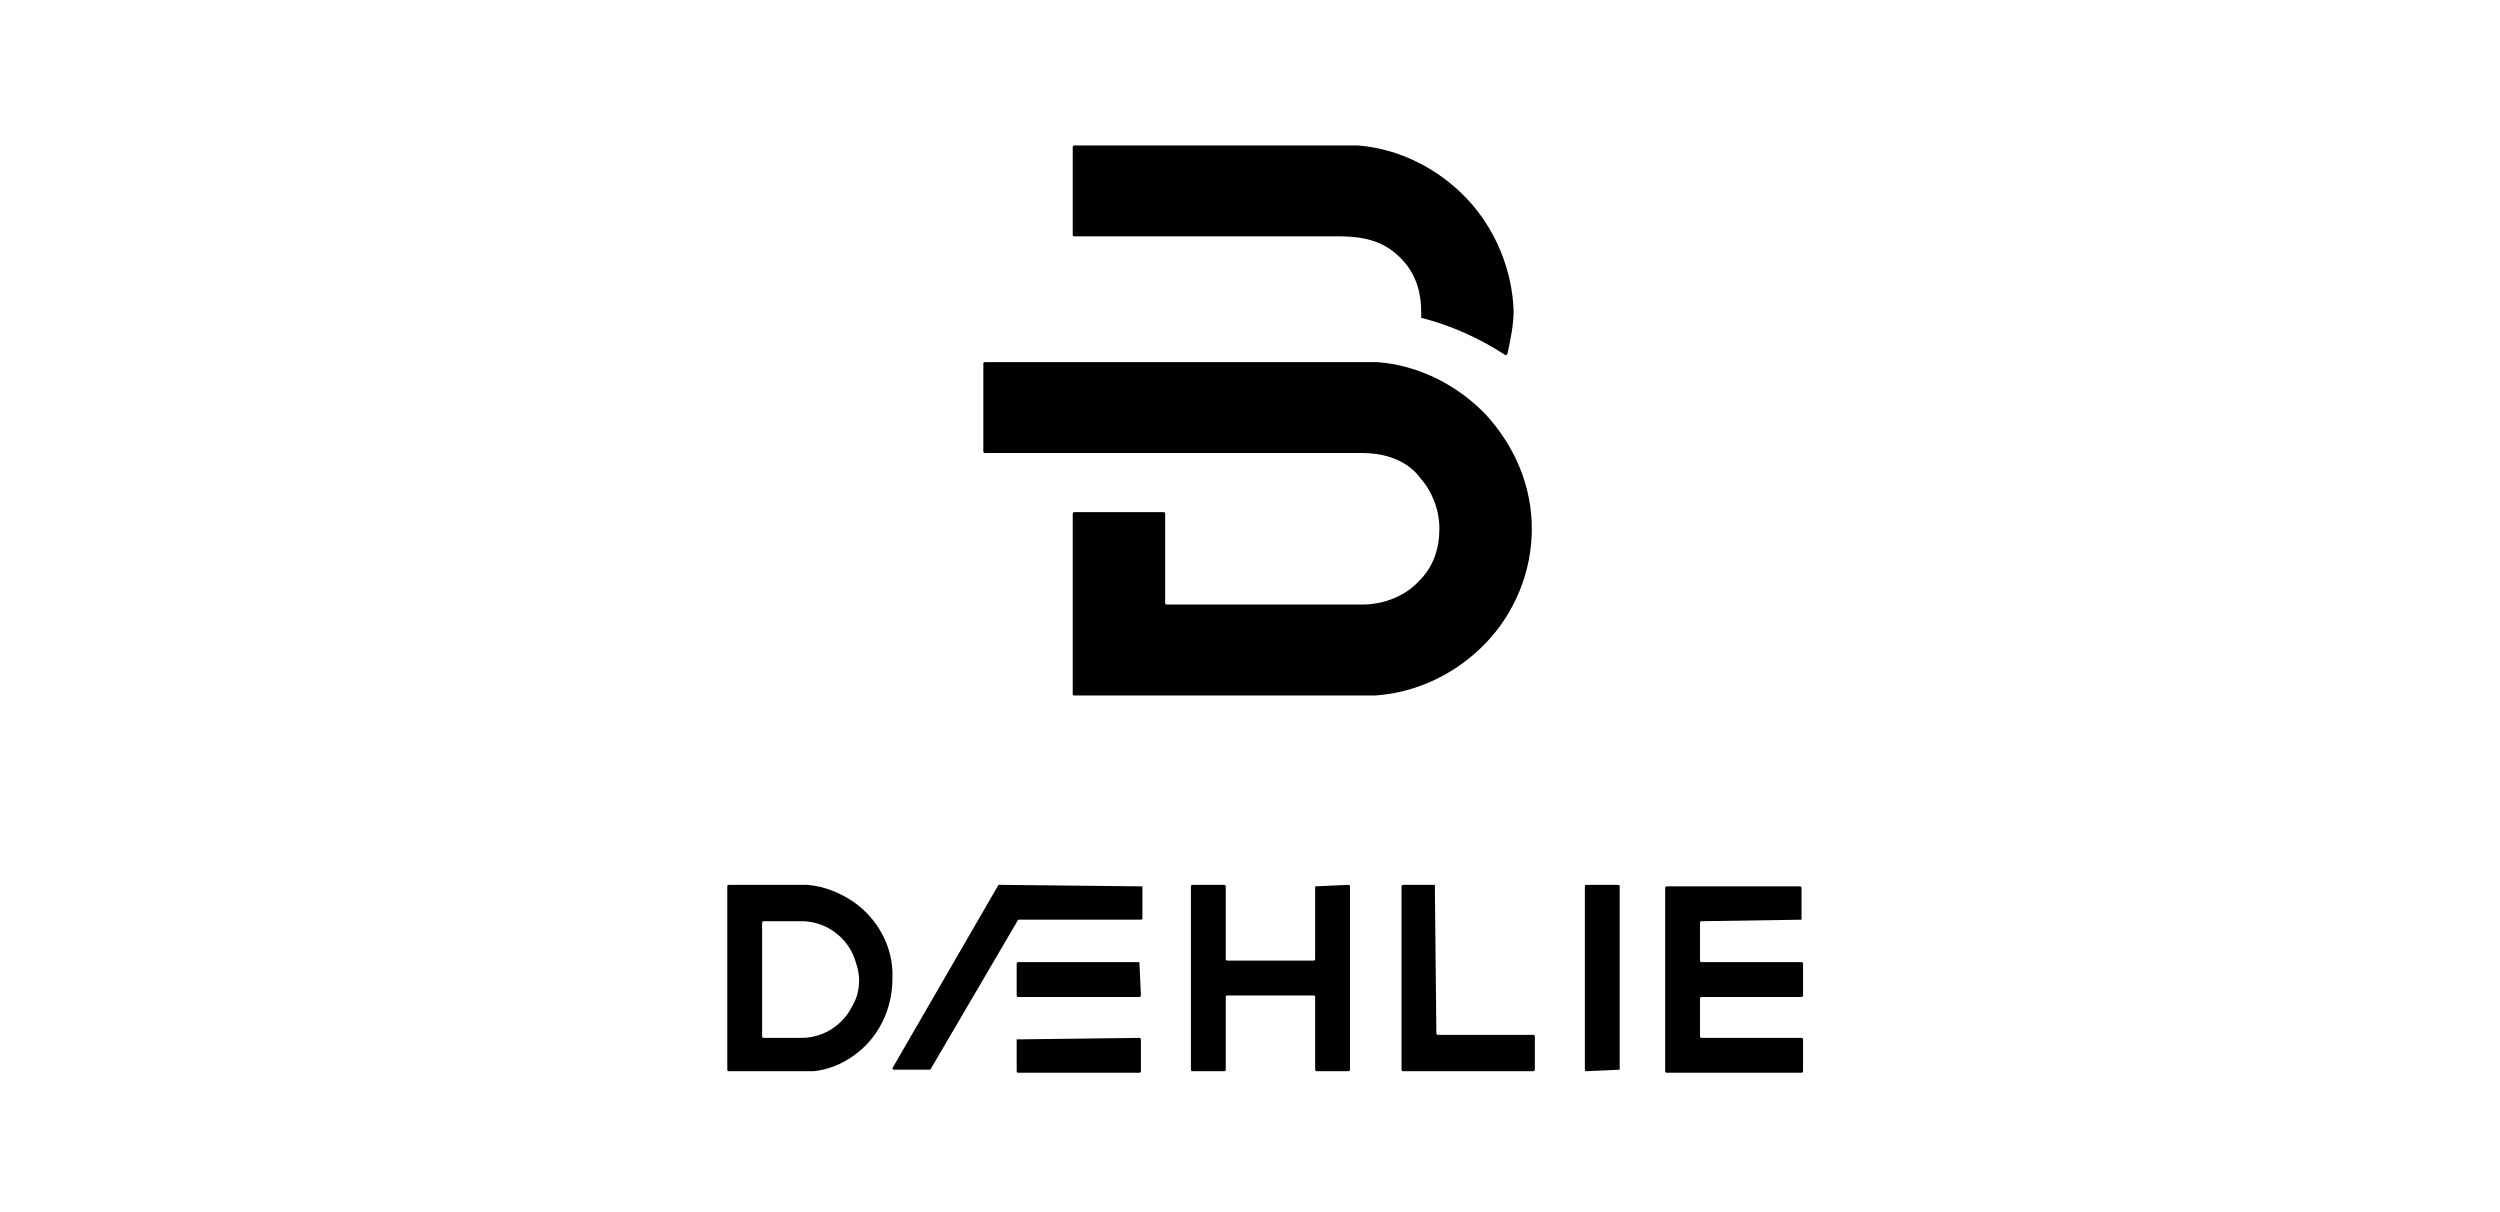 <?xml version="1.0" encoding="utf-8"?>
<!-- Generator: Adobe Illustrator 26.2.1, SVG Export Plug-In . SVG Version: 6.00 Build 0)  -->
<svg version="1.1" id="Layer_1" xmlns="http://www.w3.org/2000/svg" xmlns:xlink="http://www.w3.org/1999/xlink" x="0px" y="0px"
	 viewBox="0 0 165 80" style="enable-background:new 0 0 165 80;" xml:space="preserve">
<style type="text/css">
	.st0{fill:#FFFFFF;}
	.st1{fill:#1D1D1B;}
	.st2{clip-path:url(#SVGID_00000121271142240509585140000017496329112321890235_);fill:#1D1D1B;}
	.st3{clip-path:url(#SVGID_00000085935511038506391240000012119559348108599444_);fill:#1D1D1B;}
	.st4{clip-path:url(#SVGID_00000090975933260023245500000003753772231518386583_);fill:#1D1D1B;}
	.st5{clip-path:url(#SVGID_00000070080090631963264670000018004185146529684414_);fill:#1D1D1B;}
	.st6{clip-path:url(#SVGID_00000035507363125776871230000008353402267364762030_);fill:#1D1D1B;}
	.st7{clip-path:url(#SVGID_00000155826201972154395640000016835899531566335363_);fill:#1D1D1B;}
	.st8{clip-path:url(#SVGID_00000076594758592167169060000003491411553705715089_);fill:#1D1D1B;}
	.st9{clip-path:url(#SVGID_00000160874716585753677830000003424373739525394323_);fill:#1D1D1B;}
	.st10{clip-path:url(#SVGID_00000049213664544295694010000004622370137084496779_);fill:#1D1D1B;}
	.st11{clip-path:url(#SVGID_00000003093062018115985430000013220777866499313296_);fill:#1D1D1B;}
	.st12{clip-path:url(#SVGID_00000123413371756332588660000016711497267964571837_);fill:#1D1D1B;}
	.st13{clip-path:url(#SVGID_00000078046271726427756940000014460207813212851870_);fill:#1D1D1B;}
	.st14{clip-path:url(#SVGID_00000021816012544014063640000006072143353777702327_);fill:#1D1D1B;}
	.st15{clip-path:url(#SVGID_00000124860491417472515530000012613430918176491165_);fill:#1D1D1B;}
	.st16{clip-path:url(#SVGID_00000182520394960973779570000008779577606273410710_);fill:#1D1D1B;}
	.st17{clip-path:url(#SVGID_00000176038511529060137100000000764309355880439178_);fill:#1D1D1B;}
	.st18{clip-path:url(#SVGID_00000077318455126754299840000017021673845407829913_);}
	.st19{fill-rule:evenodd;clip-rule:evenodd;fill:#231F20;}
	.st20{fill-rule:evenodd;clip-rule:evenodd;}
	.st21{fill:#231F20;}
	.st22{fill:#12110B;}
	.st23{clip-path:url(#SVGID_00000093145812730616244020000009250489418459145117_);fill:#1D1D1B;}
</style>
<g id="Symbols">
	<g id="Desktop_x2F_Header_x2F_3_x2F_Men" transform="translate(-30, -41)">
		<g id="Logo" transform="translate(30, 41)">
			<path id="Fill-1_00000054248647079862067060000010220194408301030074_" class="st20" d="M98.1,42.4c1.9-2,3-4.7,3-7.5
				c0-2.8-1.1-5.4-3-7.5c-1.9-2-4.5-3.3-7.2-3.5c-0.3,0-0.6,0-0.9,0H65c-0.1,0-0.1,0.1-0.1,0.1v5.8c0,0.1,0.1,0.1,0.1,0.1h24.9
				c2,0,3.2,0.8,3.8,1.6c0.8,0.9,1.3,2.1,1.3,3.4c0,1.3-0.4,2.5-1.3,3.4c-0.9,1-2.3,1.6-3.8,1.6H77c-0.1,0-0.1-0.1-0.1-0.1v-5.9
				c0-0.1-0.1-0.1-0.1-0.1h-5.9c-0.1,0-0.1,0.1-0.1,0.1v11.9c0,0.1,0.1,0.1,0.1,0.1h18.7c0.3,0,0.9,0,1.2,0
				C93.6,45.7,96.2,44.4,98.1,42.4"/>
			<path id="Fill-2" class="st20" d="M96.8,13.1c-1.9-2-4.5-3.3-7.2-3.5c-0.3,0-0.6,0-0.9,0H70.9c-0.1,0-0.1,0.1-0.1,0.1v5.8
				c0,0.1,0.1,0.1,0.1,0.1h17.5c2,0,3.2,0.5,4.2,1.6c1,1.1,1.2,2.4,1.2,3.4c0,0.1,0,0.2,0,0.3c0,0.1,0,0.1,0.1,0.1
				c1.9,0.5,3.7,1.3,5.4,2.4c0.1,0.1,0.2,0,0.2-0.1c0.2-0.9,0.4-1.9,0.4-2.8C99.8,17.8,98.7,15.1,96.8,13.1"/>
			<path id="Fill-3" class="st20" d="M75.4,58.5v2.1c0,0,0,0.1-0.1,0.1h-8c0,0-0.1,0-0.1,0l-5.8,9.9c0,0,0,0-0.1,0H59
				c-0.1,0-0.1-0.1-0.1-0.1l7-12.1c0,0,0,0,0.1,0L75.4,58.5C75.3,58.4,75.4,58.5,75.4,58.5"/>
			<path id="Fill-4" class="st20" d="M67.1,68.6v2.1c0,0,0,0.1,0.1,0.1h8c0,0,0.1,0,0.1-0.1v-2.1c0,0,0-0.1-0.1-0.1L67.1,68.6
				C67.2,68.5,67.1,68.5,67.1,68.6"/>
			<path id="Fill-5" class="st20" d="M75.2,63.5h-8c0,0-0.1,0-0.1,0.1v2.1c0,0,0,0.1,0.1,0.1h8c0,0,0.1,0,0.1-0.1L75.2,63.5
				C75.2,63.5,75.2,63.5,75.2,63.5"/>
			<path id="Fill-6" class="st20" d="M86.8,58.5v4.8c0,0,0,0.1-0.1,0.1H81c0,0-0.1,0-0.1-0.1v-4.8c0,0,0-0.1-0.1-0.1l-2.1,0
				c0,0-0.1,0-0.1,0.1v12.1c0,0,0,0.1,0.1,0.1h2.1c0,0,0.1,0,0.1-0.1v-4.8c0,0,0-0.1,0.1-0.1h5.7c0,0,0.1,0,0.1,0.1v4.8
				c0,0,0,0.1,0.1,0.1c0.3,0,1.7,0,2.1,0c0,0,0.1,0,0.1-0.1V58.5c0,0,0-0.1-0.1-0.1L86.8,58.5C86.9,58.4,86.8,58.5,86.8,58.5"/>
			<path id="Fill-7" class="st20" d="M94.7,58.4h-2.1c0,0-0.1,0-0.1,0.1v12.1c0,0,0,0.1,0.1,0.1h8.6c0,0,0.1,0,0.1-0.1v-2.2
				c0,0,0-0.1-0.1-0.1h-6.3c0,0-0.1,0-0.1-0.1L94.7,58.4C94.8,58.5,94.7,58.4,94.7,58.4"/>
			<path id="Fill-8" class="st20" d="M106.9,70.6V58.5c0,0,0-0.1-0.1-0.1c-0.5,0-1.7,0-2.1,0c0,0-0.1,0-0.1,0.1v12.1
				c0,0,0,0.1,0.1,0.1L106.9,70.6C106.9,70.7,106.9,70.7,106.9,70.6"/>
			<path id="Fill-9" class="st20" d="M118.9,60.7v-2.1c0,0,0-0.1-0.1-0.1h-6.6v0c-0.4,0-1.8,0-2.2,0c0,0-0.1,0-0.1,0.1v12.1
				c0,0,0,0.1,0.1,0.1l1.2,0v0h7.7c0,0,0.1,0,0.1-0.1v-2.1c0,0,0-0.1-0.1-0.1h-6.6c0,0-0.1,0-0.1-0.1v-2.5c0,0,0-0.1,0.1-0.1h6.6
				c0,0,0.1,0,0.1-0.1v-2.1c0,0,0-0.1-0.1-0.1h-6.6c0,0-0.1,0-0.1-0.1v-2.5c0,0,0-0.1,0.1-0.1L118.9,60.7
				C118.9,60.7,118.9,60.7,118.9,60.7"/>
			<path id="Fill-10" class="st20" d="M56.3,66.3c-0.6,1.3-1.9,2.2-3.4,2.2h-2.5c0,0-0.1,0-0.1-0.1v-7.5c0,0,0-0.1,0.1-0.1h2.5
				c1.5,0,2.8,0.9,3.4,2.2c0.2,0.5,0.4,1.1,0.4,1.7C56.7,65.2,56.6,65.8,56.3,66.3z M56.3,59.5c-0.9-0.6-1.9-1-3-1.1
				c-0.1,0-0.3,0-0.4,0h-4.8c0,0-0.1,0-0.1,0.1v12.1c0,0,0,0.1,0.1,0.1h4.8c0.3,0,0.5,0,0.8,0c1-0.1,1.9-0.5,2.6-1
				c1.6-1.1,2.6-3,2.6-5.1C59,62.5,57.9,60.6,56.3,59.5z"/>
		</g>
	</g>
</g>
</svg>
